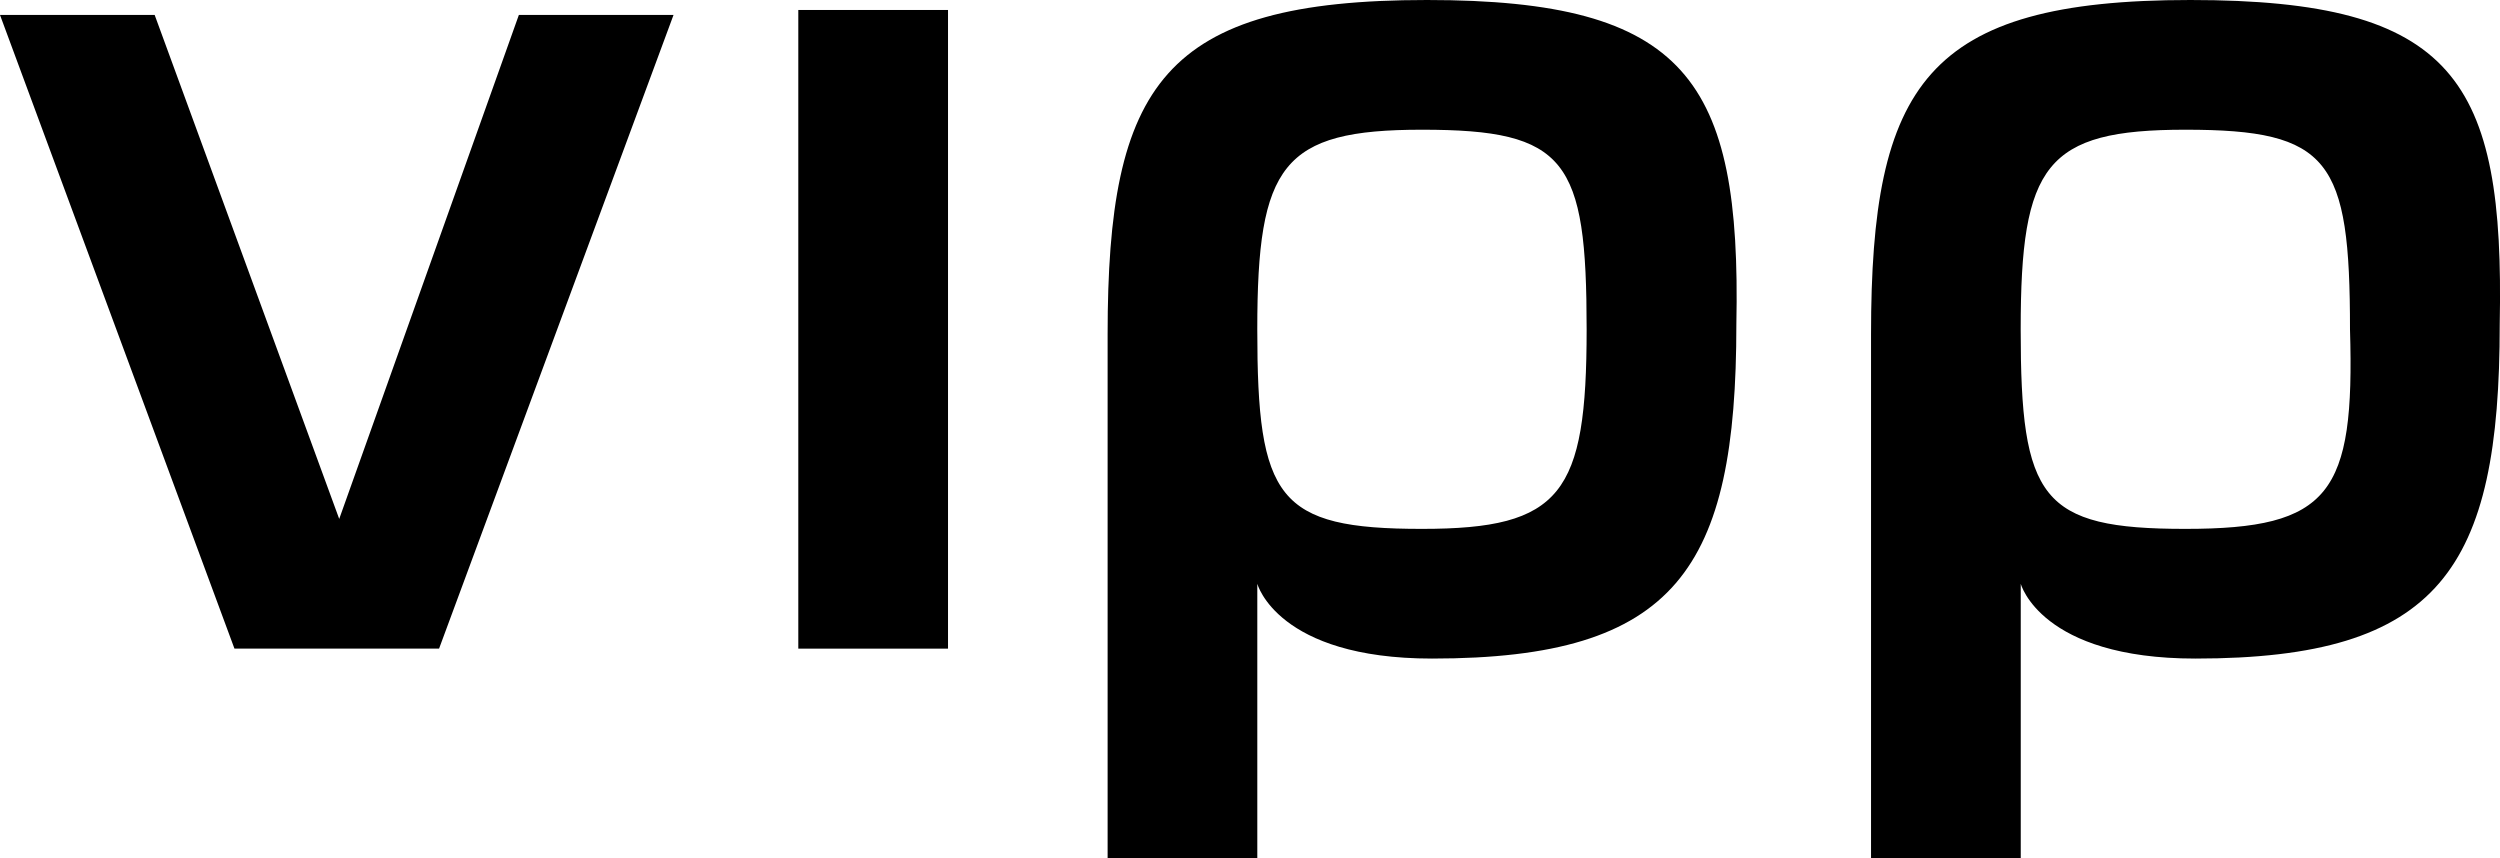 <?xml version="1.0" encoding="utf-8"?>
<svg version="1.1" id="Layer_1"
	 xmlns="http://www.w3.org/2000/svg" xmlns:xlink="http://www.w3.org/1999/xlink" xmlns:a="http://ns.adobe.com/AdobeSVGViewerExtensions/3.0/"
	 x="0px" y="0px" width="116.525px" height="40px" viewBox="0 0 116.525 40" enable-background="new 0 0 116.525 40"
	 xml:space="preserve">
<g>
	<polygon points="15.811,24.187 15.811,24.187 7.209,0.697 0,0.697 10.928,30.232 20.465,30.232 31.393,0.697 24.184,0.697 	"/>
	<rect x="37.209" y="0.465" width="6.978" height="29.768"/>
	<path d="M66.509,0C54.184,0,51.626,3.953,51.626,15.582V40h6.977V27.209l0,0c0,0,0.931,3.487,8.142,3.487
		c11.396,0,14.187-4.186,14.187-15.581C81.162,3.721,78.602,0,66.509,0 M66.277,24.651c-6.744,0-7.675-1.396-7.675-9.303
		c0-7.674,1.162-9.302,7.675-9.302c6.743,0,7.676,1.396,7.676,9.302C73.953,23.023,72.789,24.651,66.277,24.651"/>
	<path d="M102.092,0C89.766,0,87.209,3.953,87.209,15.582V40h6.978V27.209l0,0c0,0,0.93,3.487,8.139,3.487
		c11.396,0,14.186-4.186,14.186-15.581C116.742,3.721,114.418,0,102.092,0 M101.859,24.651c-6.744,0-7.675-1.396-7.675-9.303
		c0-7.674,1.162-9.302,7.675-9.302c6.743,0,7.674,1.396,7.674,9.302C109.764,23.023,108.602,24.651,101.859,24.651"/>
</g>
</svg>
